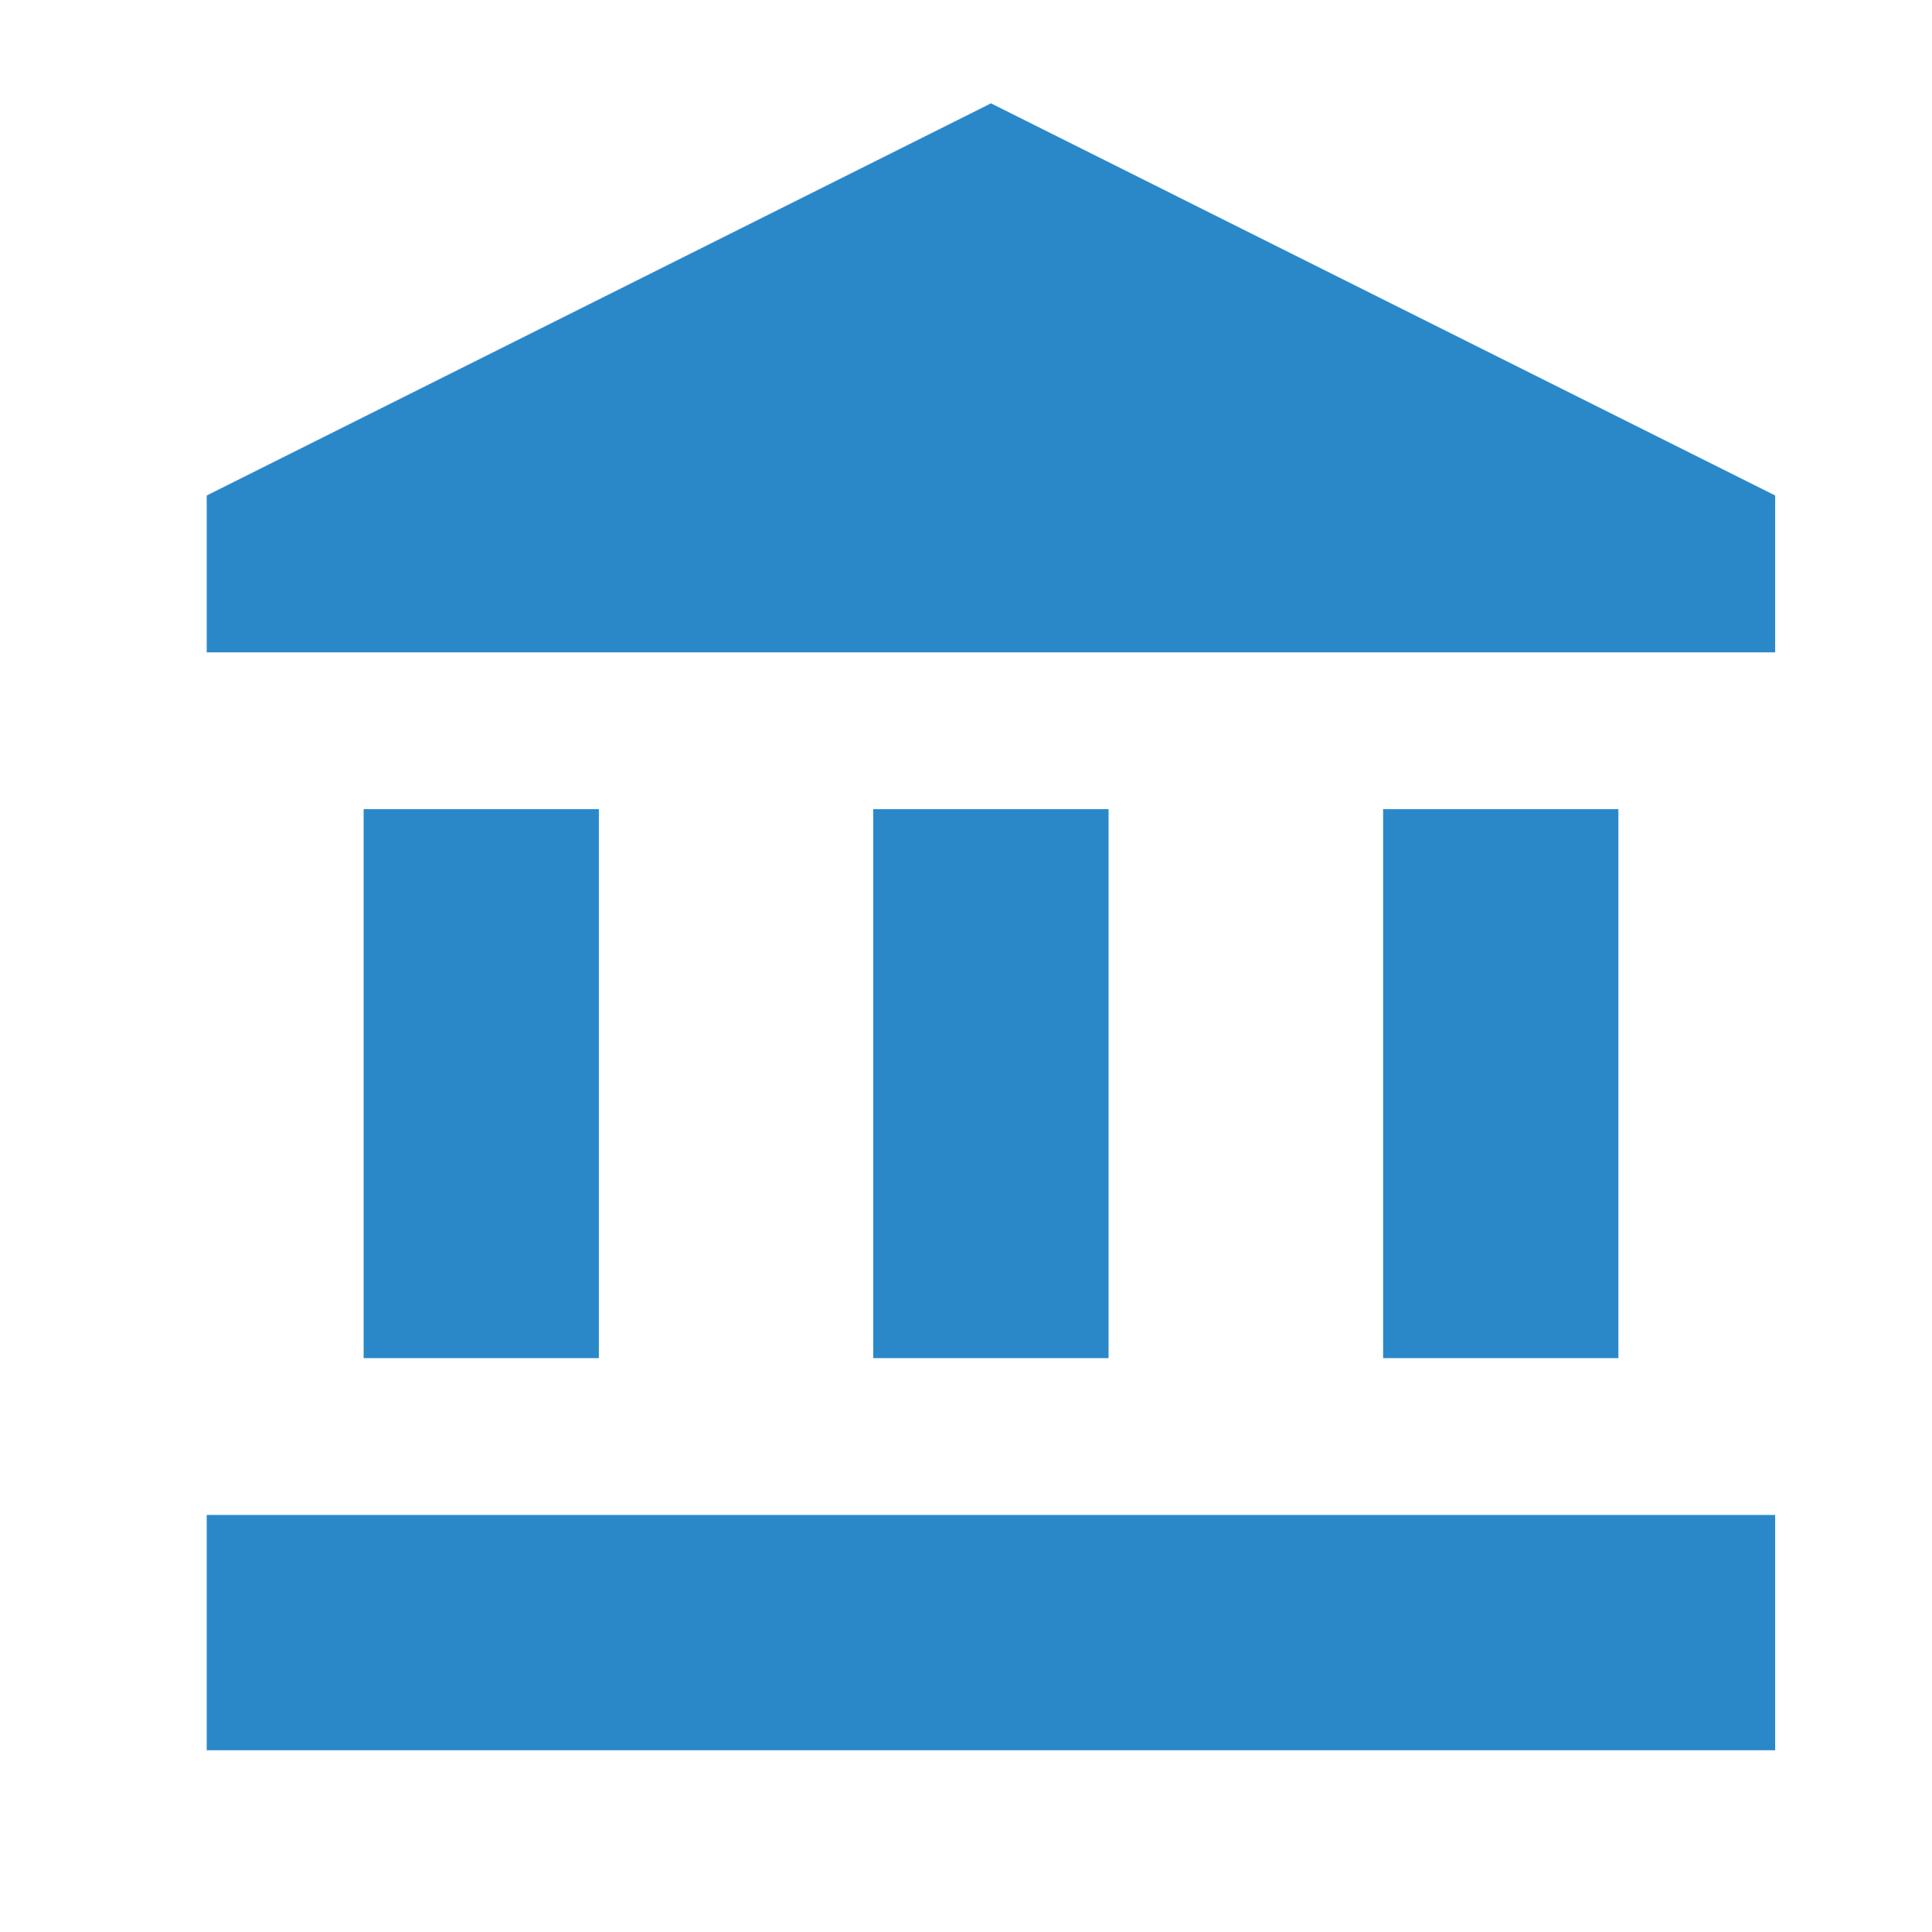 <svg width="28" height="28" viewBox="0 0 28 28" fill="none" xmlns="http://www.w3.org/2000/svg">
<g clip-path="url(#clip0_126_655)">
<path d="M8.679 11.727H5.27V19.683H8.679V11.727Z" fill="#2A88C9"/>
<path d="M16.066 11.727H12.656V19.683H16.066V11.727Z" fill="#2A88C9"/>
<path d="M25.727 21.956H2.996V25.366H25.727V21.956Z" fill="#2A88C9"/>
<path d="M23.455 11.727H20.045V19.683H23.455V11.727Z" fill="#2A88C9"/>
<path d="M14.362 1.498L2.996 7.181V9.454H25.727V7.181L14.362 1.498Z" fill="#2A88C9"/>
</g>
<defs>
<clipPath id="clip0_126_655">
<rect width="27.277" height="27.277" fill="white" transform="translate(0.723 0.361)"/>
</clipPath>
</defs>
</svg>
